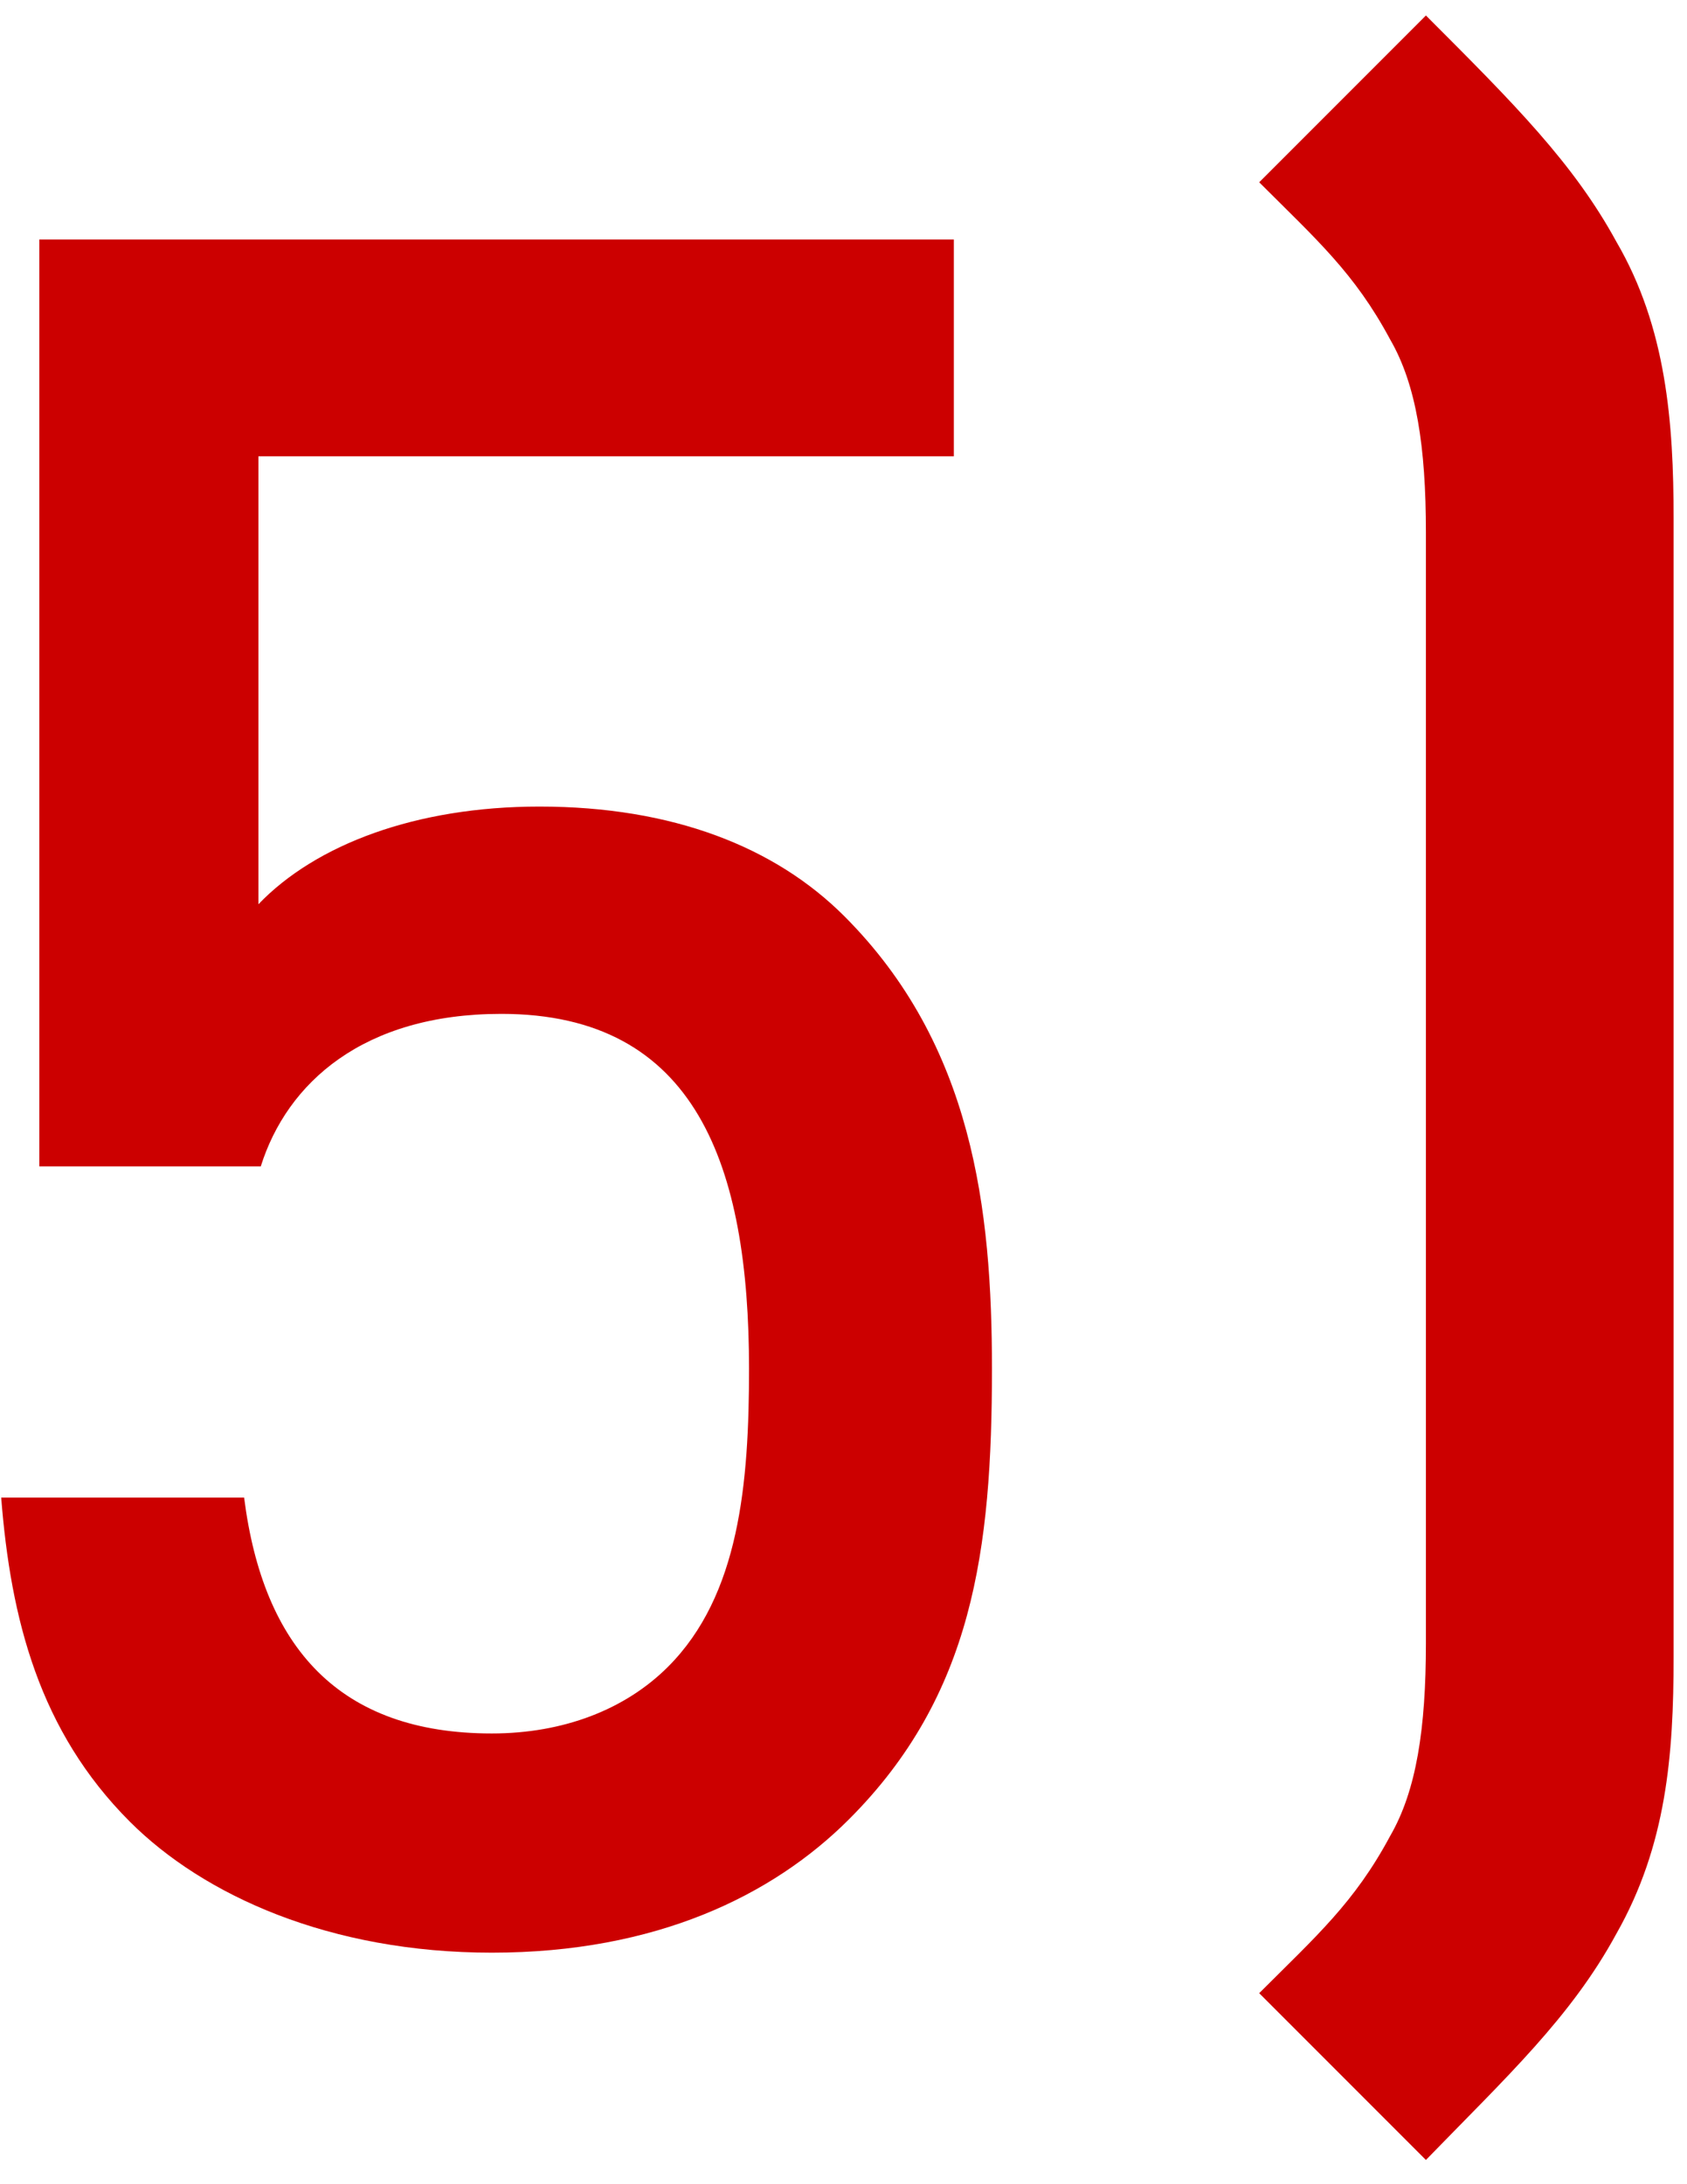 <?xml version="1.0" encoding="UTF-8"?> <svg xmlns="http://www.w3.org/2000/svg" width="34" height="44" viewBox="0 0 34 44" fill="none"> <path d="M19.992 27.576C19.992 24.36 19.608 21.048 17.016 18.456C15.624 17.064 13.56 16.248 10.872 16.248C8.376 16.248 6.36 17.016 5.208 18.216V9.192H19.224V4.824H0.792V23.496H5.256C5.784 21.816 7.32 20.424 10.104 20.424C14.04 20.424 15.096 23.496 15.096 27.576C15.096 29.88 14.904 32.136 13.464 33.576C12.6 34.44 11.352 34.92 9.912 34.92C6.84 34.92 5.304 33.192 4.92 30.168H0.024C0.216 32.616 0.792 34.872 2.616 36.696C4.104 38.184 6.648 39.336 9.912 39.336C13.224 39.336 15.576 38.184 17.112 36.648C19.608 34.152 19.992 31.224 19.992 27.576ZM33.73 33.384V10.44C33.73 8.52 33.586 6.6 32.578 4.872C31.714 3.288 30.514 2.088 28.738 0.312L25.378 3.672C26.53 4.824 27.298 5.496 28.018 6.84C28.546 7.752 28.738 9 28.738 10.728V33.096C28.738 34.824 28.546 36.072 28.018 36.984C27.298 38.328 26.53 39 25.378 40.152L28.738 43.512C30.37 41.832 31.666 40.632 32.578 38.952C33.586 37.176 33.73 35.352 33.73 33.384Z" fill="#CC0000"></path> </svg> 